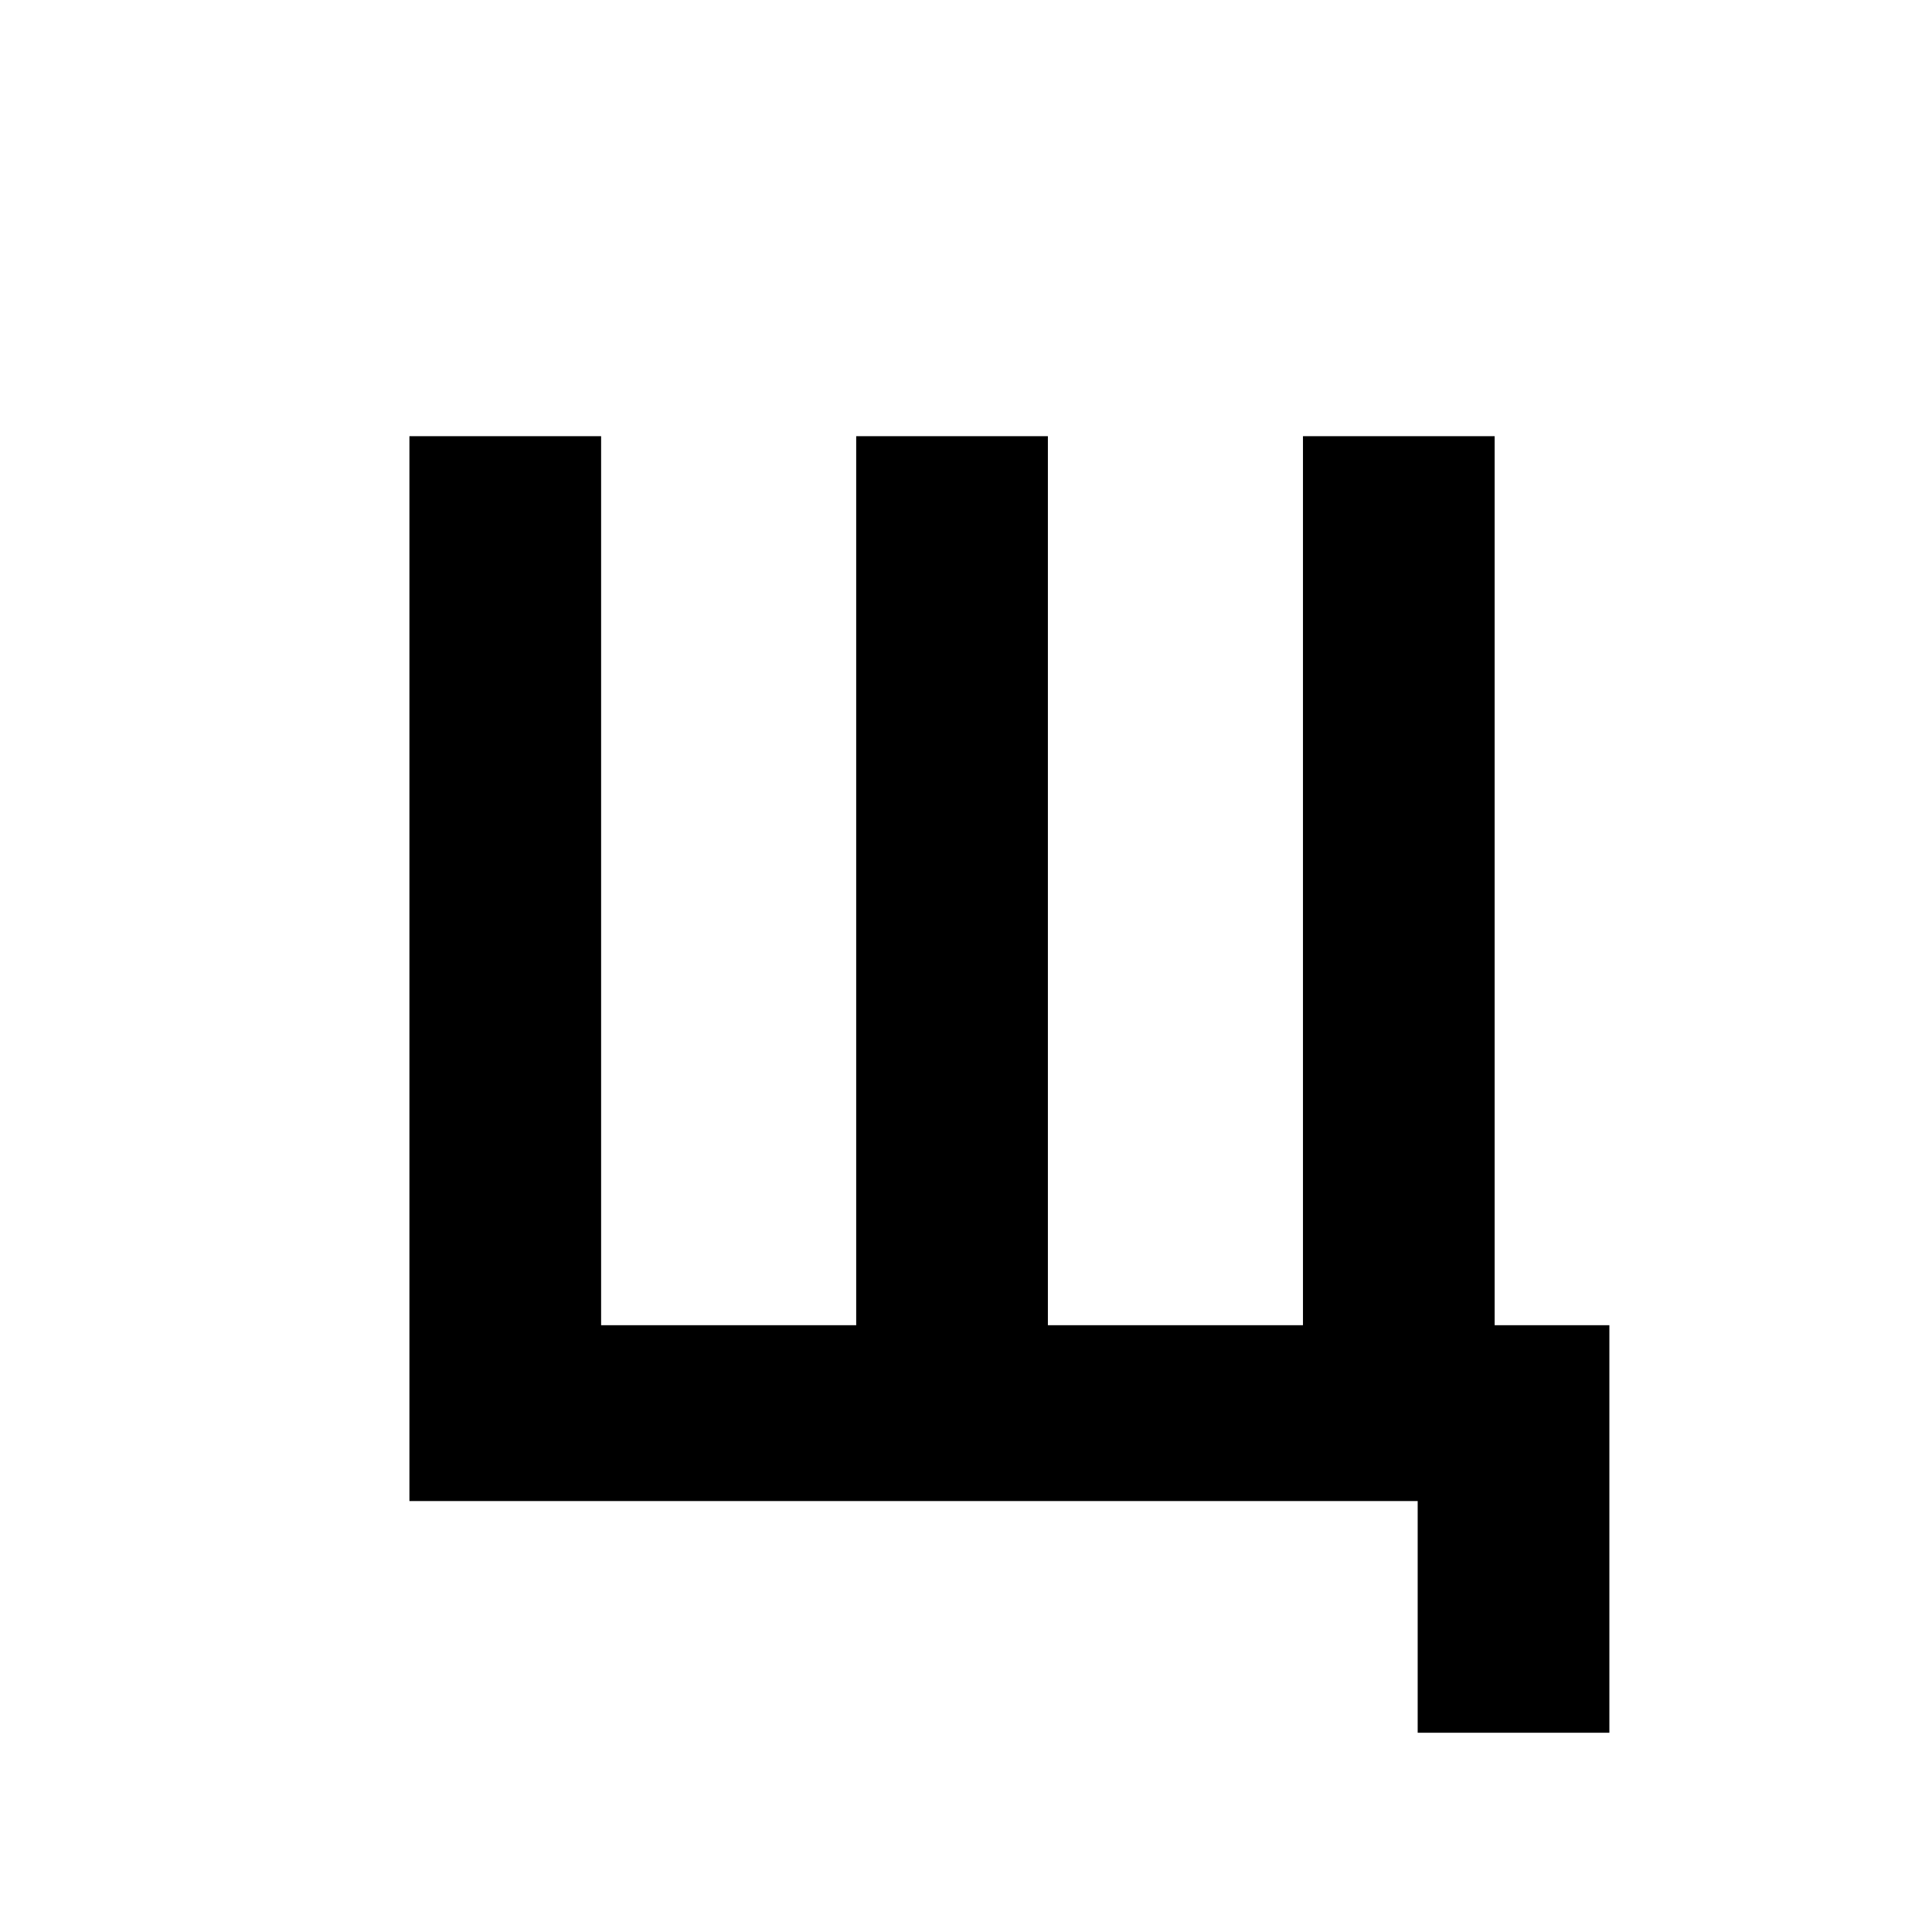 <?xml version="1.0" encoding="iso-8859-1"?>
<!-- Generator: Adobe Illustrator 19.0.0, SVG Export Plug-In . SVG Version: 6.00 Build 0)  -->
<svg version="1.1" id="Layer_1" xmlns="http://www.w3.org/2000/svg" xmlns:xlink="http://www.w3.org/1999/xlink" x="0px" y="0px"
	 viewBox="0 0 500 500" style="enable-background:new 0 0 500 500;" xml:space="preserve">
<g id="XMLID_1495_">
	<path id="XMLID_1143_" d="M366.894,448.432v-59.961H105.957V112.885h49.609v230.078h66.016V112.885h49.609v230.078h66.016V112.885
		h49.609v230.078h29.688v105.469H366.894z"/>
</g>
</svg>
